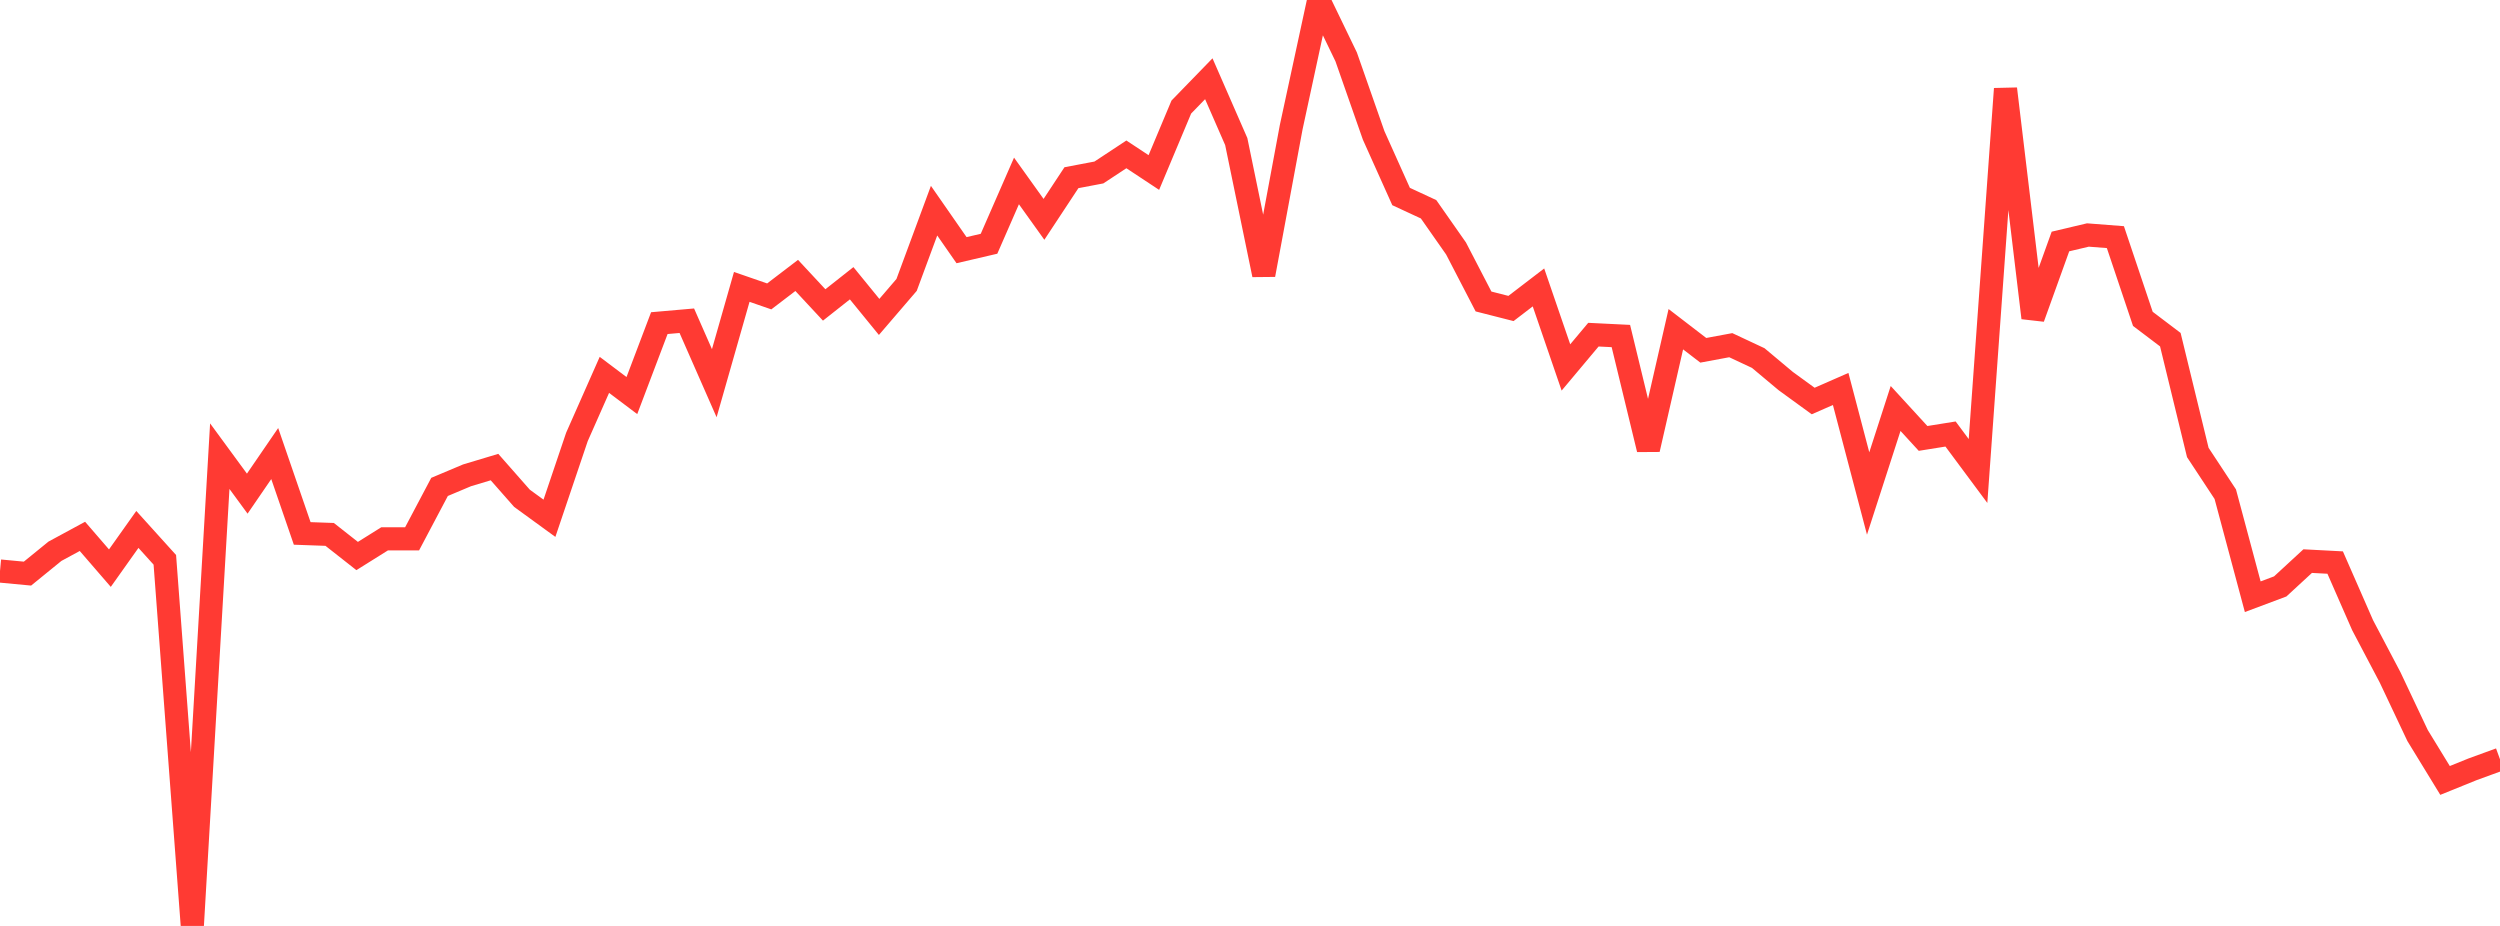 <?xml version="1.0" standalone="no"?>
<!DOCTYPE svg PUBLIC "-//W3C//DTD SVG 1.1//EN" "http://www.w3.org/Graphics/SVG/1.1/DTD/svg11.dtd">

<svg width="135" height="50" viewBox="0 0 135 50" preserveAspectRatio="none" 
  xmlns="http://www.w3.org/2000/svg"
  xmlns:xlink="http://www.w3.org/1999/xlink">


<polyline points="0.0, 30.835 1.484, 30.975 2.967, 29.768 4.451, 28.964 5.934, 30.68 7.418, 28.589 8.901, 30.231 10.385, 50.0 11.868, 24.633 13.352, 26.657 14.835, 24.492 16.319, 28.805 17.802, 28.858 19.286, 30.025 20.769, 29.097 22.253, 29.097 23.736, 26.293 25.22, 25.668 26.703, 25.222 28.187, 26.908 29.67, 27.987 31.154, 23.595 32.637, 20.243 34.121, 21.361 35.604, 17.449 37.088, 17.319 38.571, 20.693 40.055, 15.492 41.538, 16.006 43.022, 14.873 44.505, 16.467 45.989, 15.295 47.473, 17.114 48.956, 15.386 50.44, 11.376 51.923, 13.509 53.407, 13.163 54.89, 9.771 56.374, 11.845 57.857, 9.596 59.341, 9.314 60.824, 8.336 62.308, 9.316 63.791, 5.781 65.275, 4.252 66.758, 7.645 68.242, 14.839 69.725, 6.868 71.209, 0.0 72.692, 3.07 74.176, 7.309 75.659, 10.612 77.143, 11.301 78.626, 13.418 80.11, 16.28 81.593, 16.658 83.077, 15.521 84.56, 19.842 86.044, 18.072 87.527, 18.145 89.011, 24.266 90.495, 17.777 91.978, 18.916 93.462, 18.64 94.945, 19.335 96.429, 20.577 97.912, 21.655 99.396, 21.004 100.879, 26.648 102.363, 22.057 103.846, 23.675 105.33, 23.437 106.813, 25.434 108.297, 4.796 109.78, 17.163 111.264, 13.041 112.747, 12.69 114.231, 12.805 115.714, 17.218 117.198, 18.342 118.681, 24.433 120.165, 26.686 121.648, 32.223 123.132, 31.667 124.615, 30.3 126.099, 30.378 127.582, 33.762 129.066, 36.58 130.549, 39.718 132.033, 42.144 133.516, 41.543 135.0, 41.002" fill="none" stroke="#ff3a33" stroke-width="1.25"/>

</svg>